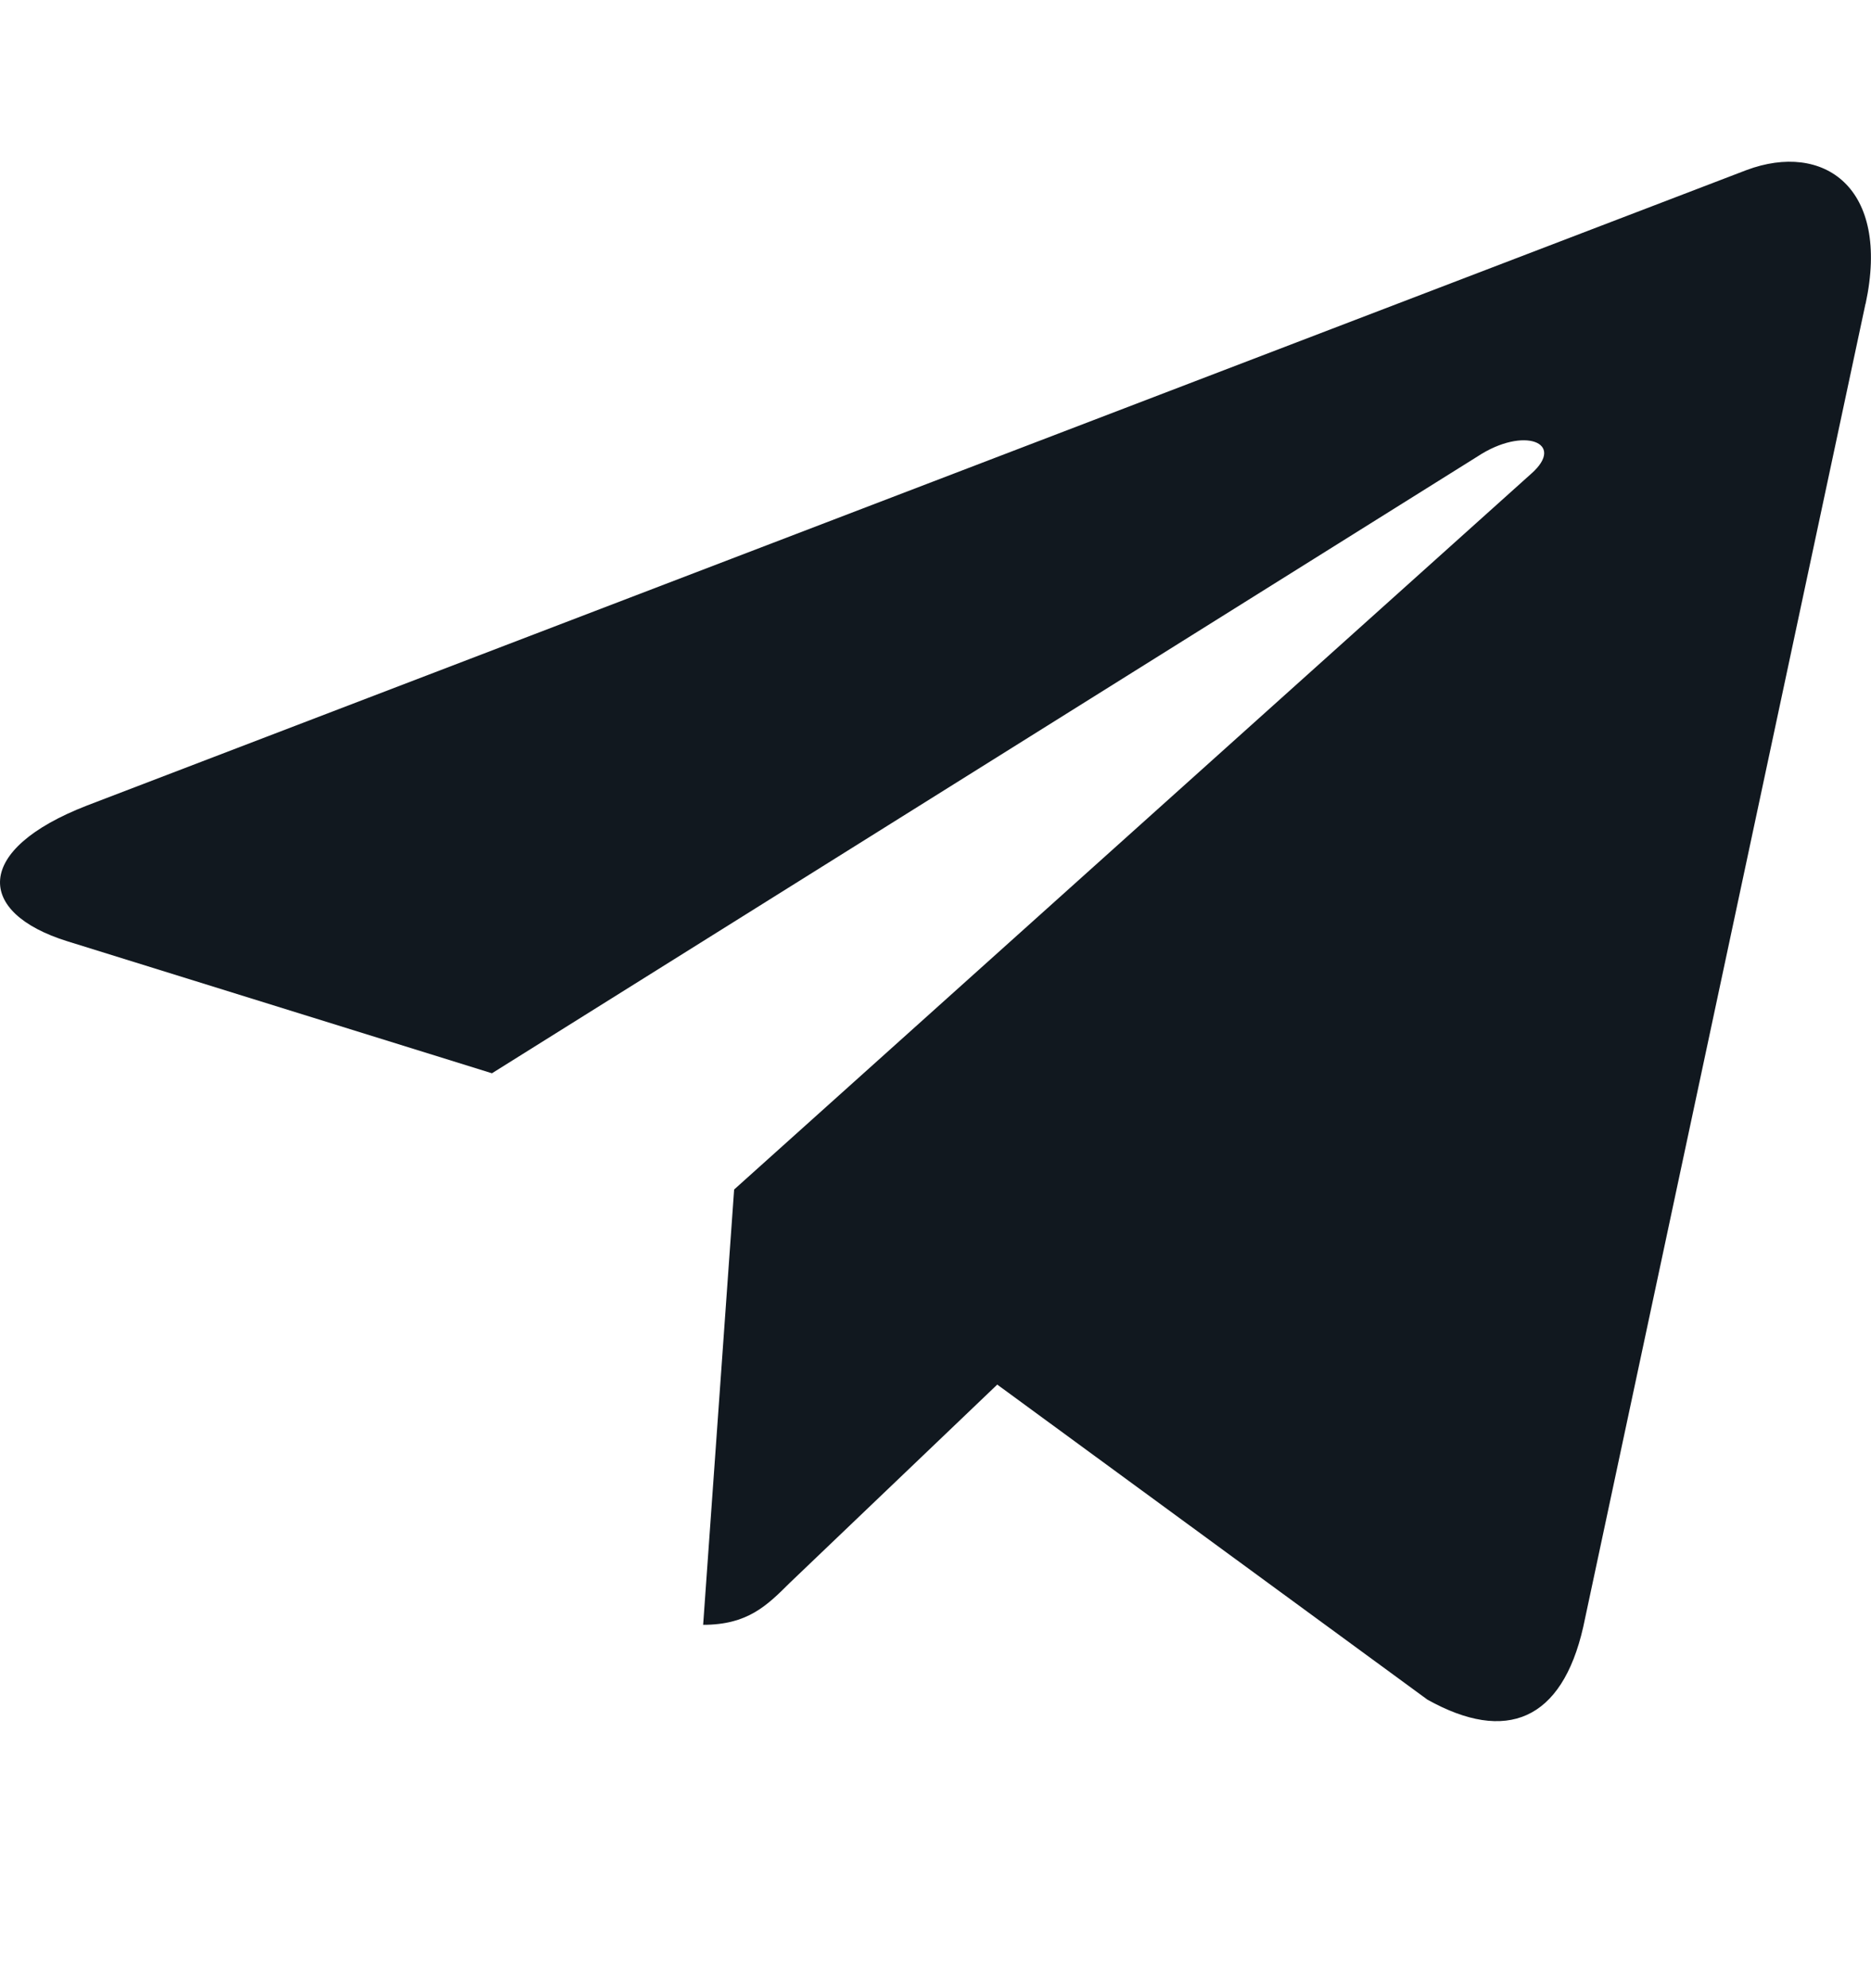 <svg width="16" height="17" viewBox="0 0 16 17" fill="none" xmlns="http://www.w3.org/2000/svg">
<g clip-path="url(#clip0_4252_16366)">
<path d="M6.278 10.171L6.013 13.893C6.392 13.893 6.556 13.731 6.753 13.535L8.528 11.839L12.207 14.533C12.881 14.909 13.357 14.711 13.539 13.912L15.953 2.597L15.954 2.597C16.168 1.599 15.593 1.209 14.936 1.454L0.743 6.888C-0.226 7.264 -0.211 7.804 0.578 8.049L4.207 9.177L12.635 3.903C13.032 3.641 13.393 3.786 13.096 4.049L6.278 10.171Z" fill="#11181F"/>
</g>
<defs>
<clipPath id="clip0_4252_16366">
<rect width="16" height="16" fill="white" transform="translate(0 0.05)"/>
</clipPath>
</defs>
</svg>

